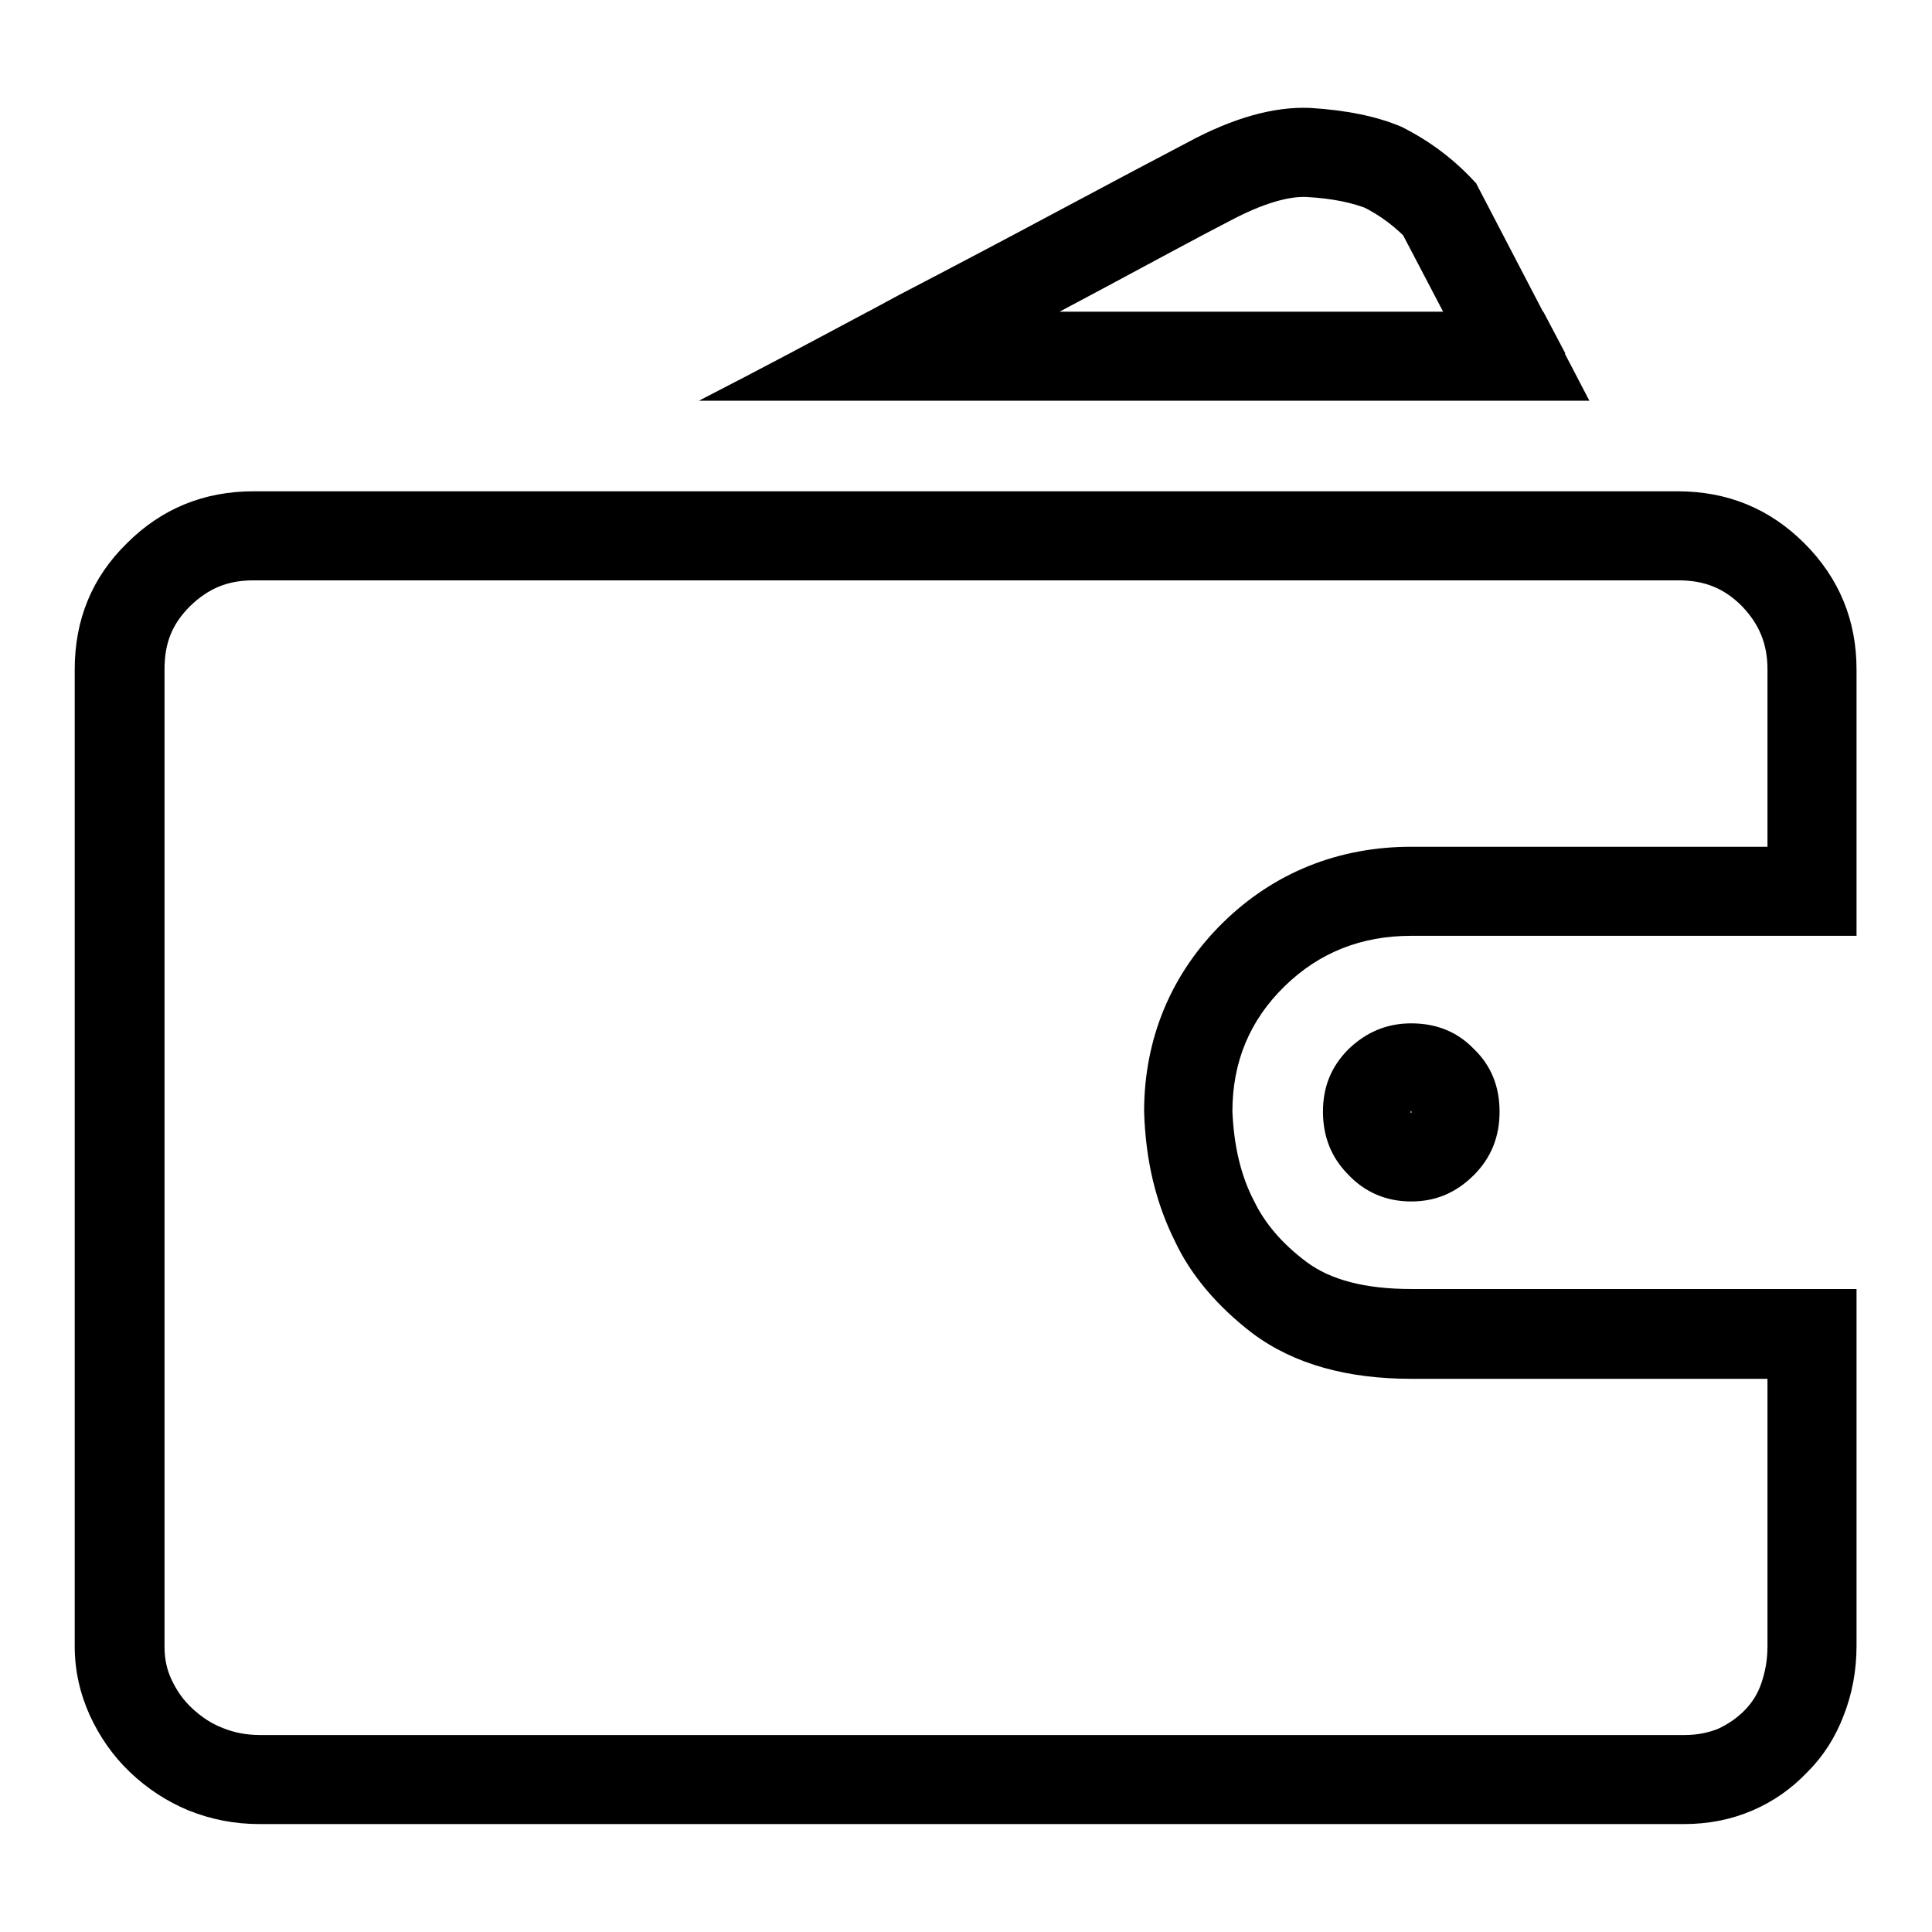 <?xml version="1.0" encoding="utf-8"?>
<!-- Svg Vector Icons : http://www.onlinewebfonts.com/icon -->
<!DOCTYPE svg PUBLIC "-//W3C//DTD SVG 1.1//EN" "http://www.w3.org/Graphics/SVG/1.1/DTD/svg11.dtd">
<svg version="1.1" xmlns="http://www.w3.org/2000/svg" xmlns:xlink="http://www.w3.org/1999/xlink" x="0px" y="0px" viewBox="0 0 256 256" enable-background="new 0 0 256 256" xml:space="preserve">
<g><g><path fill="#000000" d="M234.2,218.1L234.2,218.1L234.2,218.1v-47.2l11.8,11.8h-59c-8.4,0-15.5-1.9-21-6c-4.6-3.5-8.2-7.7-10.3-12.2c-2.5-5-3.9-10.6-4.1-17.2c0-9.7,3.6-18.3,10.4-25c6.8-6.7,15.4-10.1,25-10.1h59l-11.8,11.8V88.7c0-3.4-1.1-6-3.4-8.4c-2.4-2.4-5-3.4-8.4-3.4H33.6c-3.5,0-6,1.1-8.4,3.4c-2.4,2.4-3.4,4.9-3.4,8.4v129.5c0,1.6,0.3,3,0.9,4.3c0.7,1.5,1.6,2.8,2.8,3.9c1.2,1.1,2.5,2,4.1,2.6c1.5,0.6,3.1,0.9,4.9,0.9h188.7c1.7,0,3.1-0.3,4.4-0.8c1.3-0.6,2.5-1.4,3.5-2.4c1-1,1.8-2.2,2.3-3.7C233.9,221.5,234.2,220,234.2,218.1L234.2,218.1z M246,218.1c0,3.3-0.6,6.4-1.7,9.2c-1.1,2.9-2.7,5.4-4.8,7.5c-2.1,2.2-4.5,3.9-7.3,5.1c-2.8,1.2-5.8,1.8-9.1,1.8H34.4c-3.3,0-6.4-0.6-9.4-1.8c-2.9-1.2-5.5-2.9-7.8-5.1c-2.3-2.2-4-4.7-5.3-7.5c-1.3-2.9-2-5.9-2-9.2V88.7c0-6.6,2.3-12.2,6.9-16.7c4.6-4.6,10.2-6.9,16.8-6.9h188.7c6.6,0,12.2,2.3,16.8,6.9c4.6,4.6,6.9,10.2,6.9,16.7v35.3h-59c-6.6,0-12.2,2.2-16.8,6.7c-4.6,4.5-6.9,10-6.9,16.6c0.2,4.5,1.1,8.5,2.9,11.9c1.4,2.9,3.7,5.6,6.9,8c3.2,2.4,7.8,3.6,13.9,3.6h59V218.1L246,218.1L246,218.1z M204.5,41.3L204.5,41.3l2.9,5.5l-3.8,6.3h-6.2l-12.2-23.3l10.5-5.5l-8.8,7.9c-1.8-2-3.9-3.6-6.3-4.8l5.3-10.6l-4.6,10.9c-2-0.8-4.6-1.4-8.2-1.6c-2.3-0.1-5.7,0.8-10.2,3.2c-3.9,2-9.4,5-16.5,8.8c-7.1,3.8-14.4,7.7-21.5,11.4c-2.2,1.2-4.5,2.4-6.7,3.6H92.6c7.8-4,15.3-8,22.4-11.8H204.5L204.5,41.3z M210.6,53.1h-118c9.4-4.8,18.2-9.5,26.5-14c7.3-3.8,14.5-7.6,21.6-11.4c7.1-3.8,12.6-6.7,16.6-8.8c6.1-3.3,11.5-4.8,16.3-4.6c4.8,0.3,8.8,1.1,12.1,2.5c3.8,1.9,7.1,4.4,9.9,7.5L210.6,53.1L210.6,53.1z M187.1,147.3C187.1,147.1,187,147.4,187.1,147.3c-0.1,0-0.3,0.1-0.1,0.1s0-0.1,0-0.1c0,0-0.1-0.2-0.1,0c0,0.2,0,0.1-0.1,0.2c0,0,0.3-0.1,0.2-0.1c-0.1,0,0.2,0.1,0.2,0.1C187,147.4,187.1,147.5,187.1,147.3L187.1,147.3z M175.3,147.3c0-3.3,1.1-6,3.4-8.3c2.3-2.2,5-3.4,8.3-3.4c3.3,0,6.1,1.1,8.3,3.4c2.3,2.2,3.4,5,3.4,8.3s-1.1,6.1-3.4,8.4c-2.3,2.3-5,3.5-8.3,3.5c-3.3,0-6.1-1.2-8.3-3.5C176.4,153.4,175.3,150.6,175.3,147.3L175.3,147.3z"/></g></g>
</svg>
